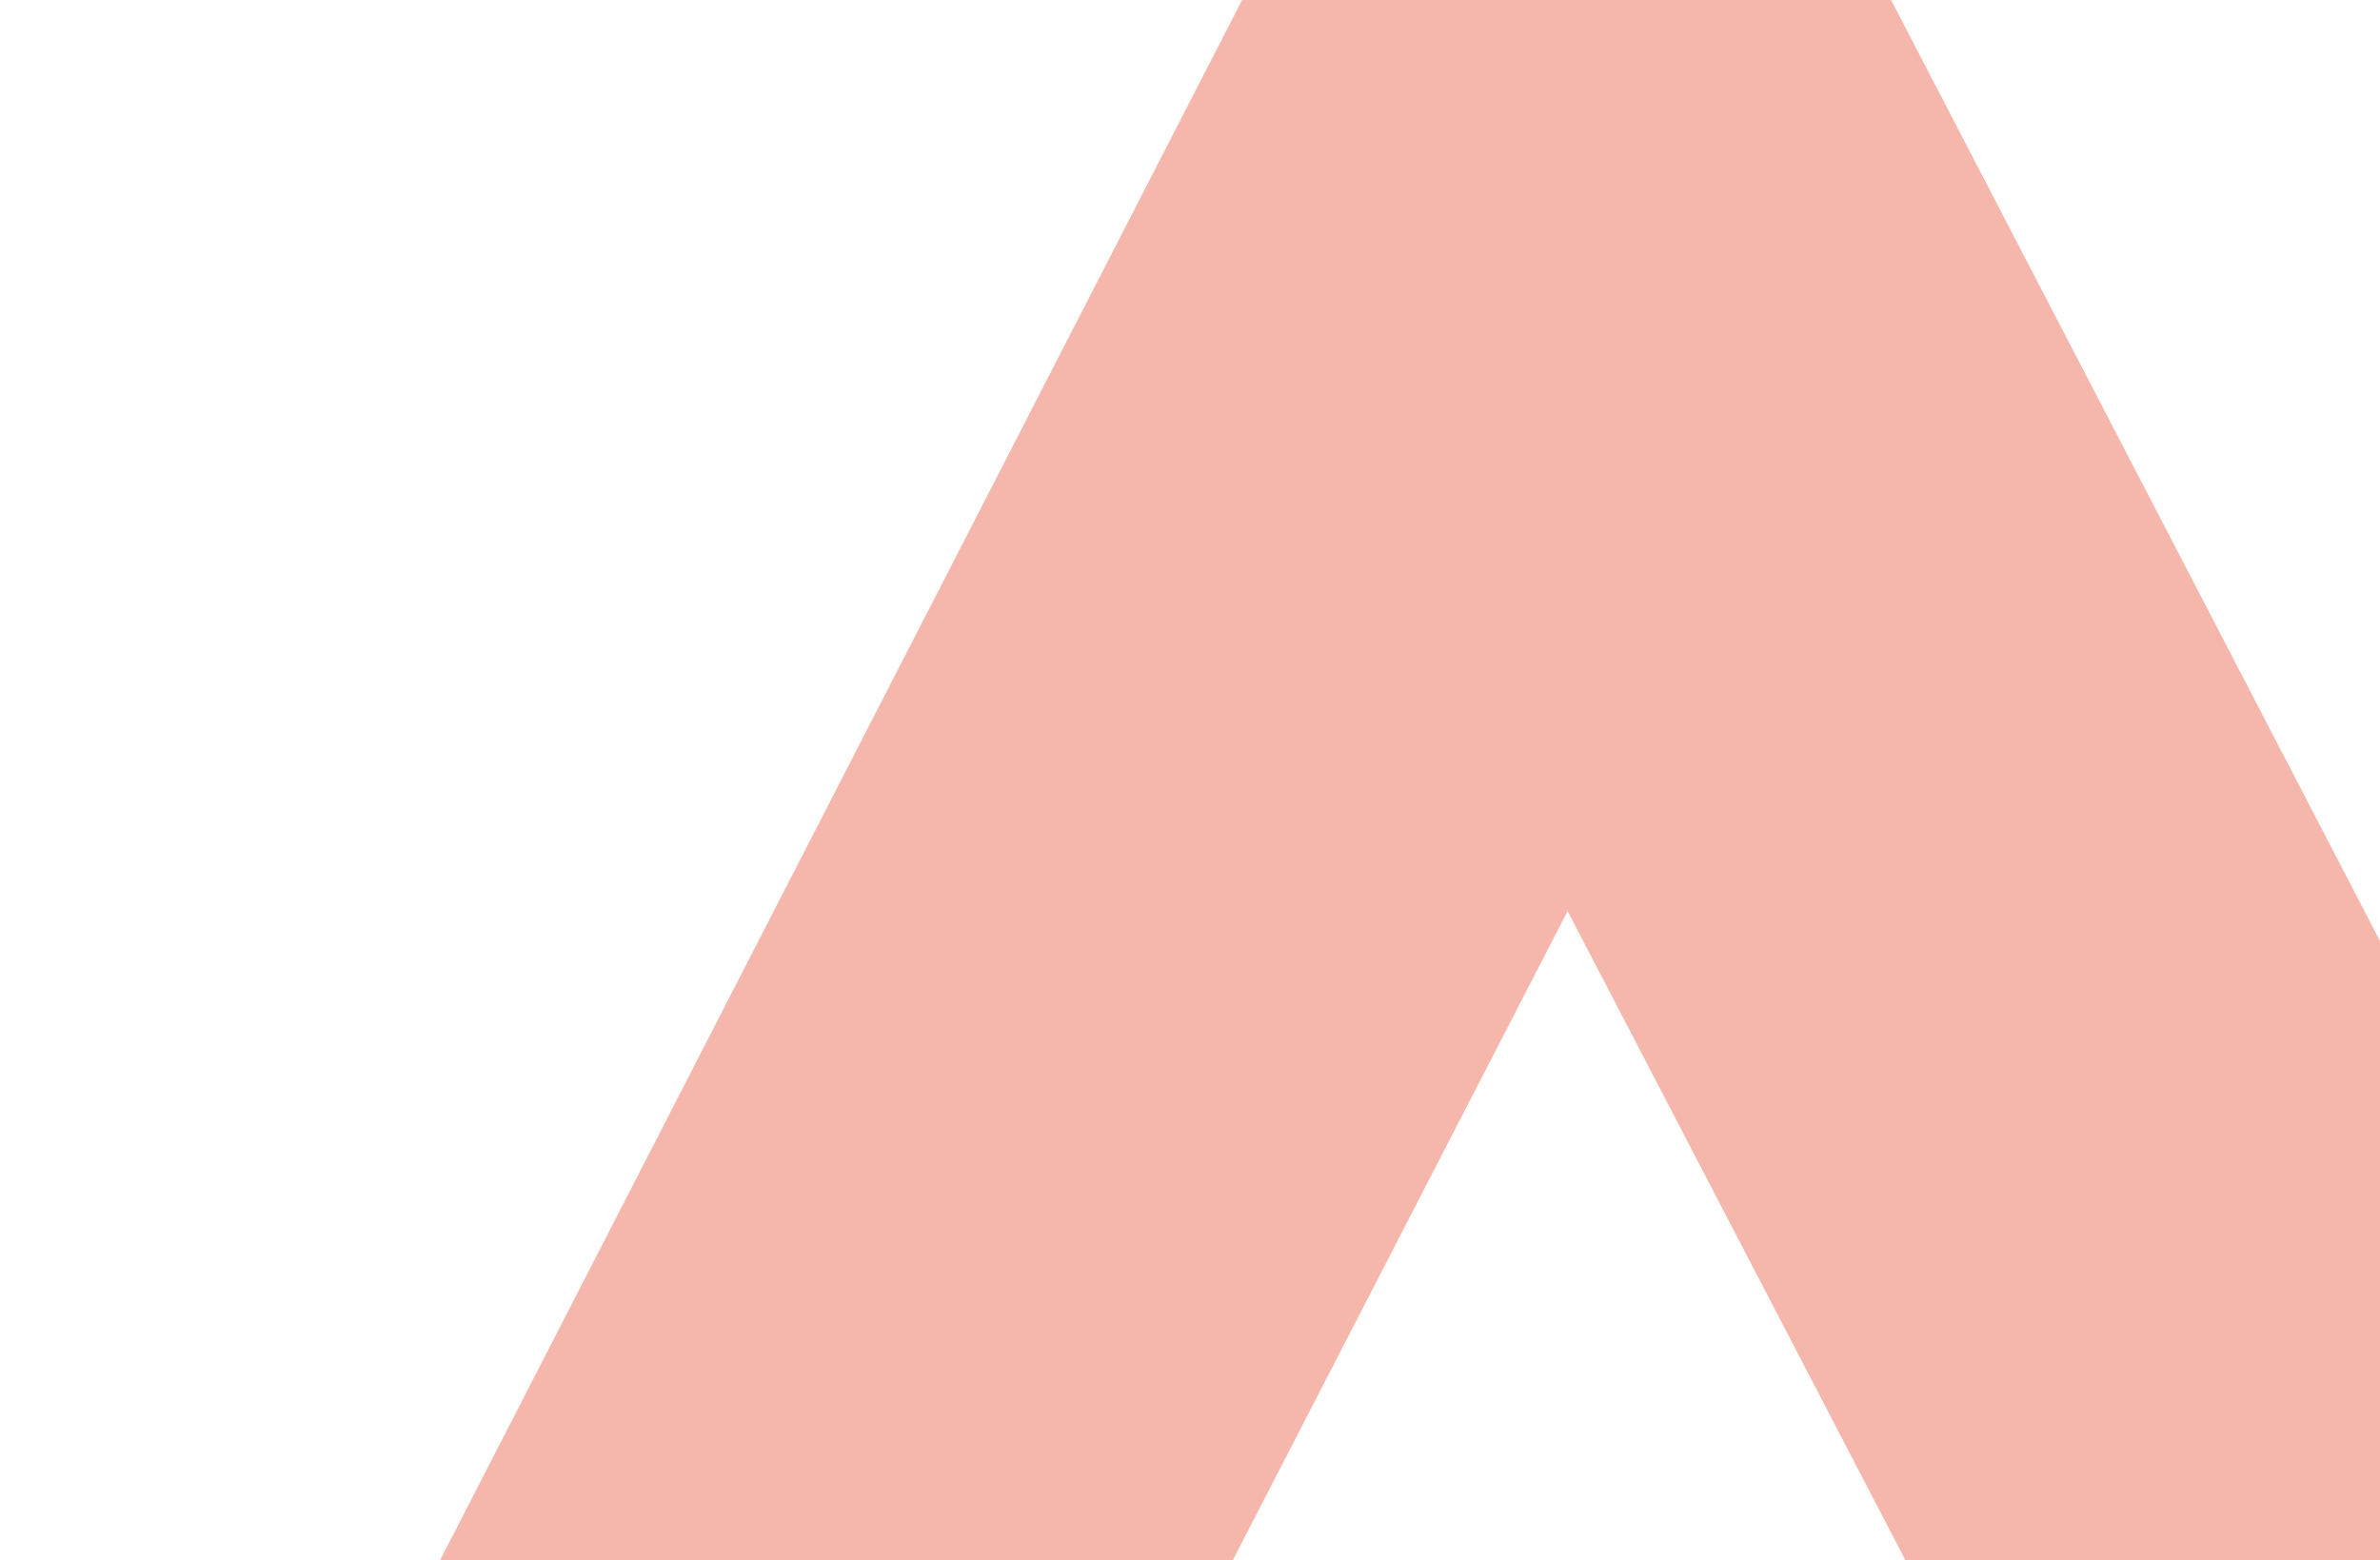 <svg width="610" height="400" viewBox="0 0 610 400" fill="none" xmlns="http://www.w3.org/2000/svg">
<path d="M36.278 548.861L-51.829 719.572L151.323 719.207L401.782 233.563L653.986 718.303L857.636 717.937L401.073 -160.961L36.278 548.861Z" fill="#E02500" fill-opacity="0.33"/>
</svg>
